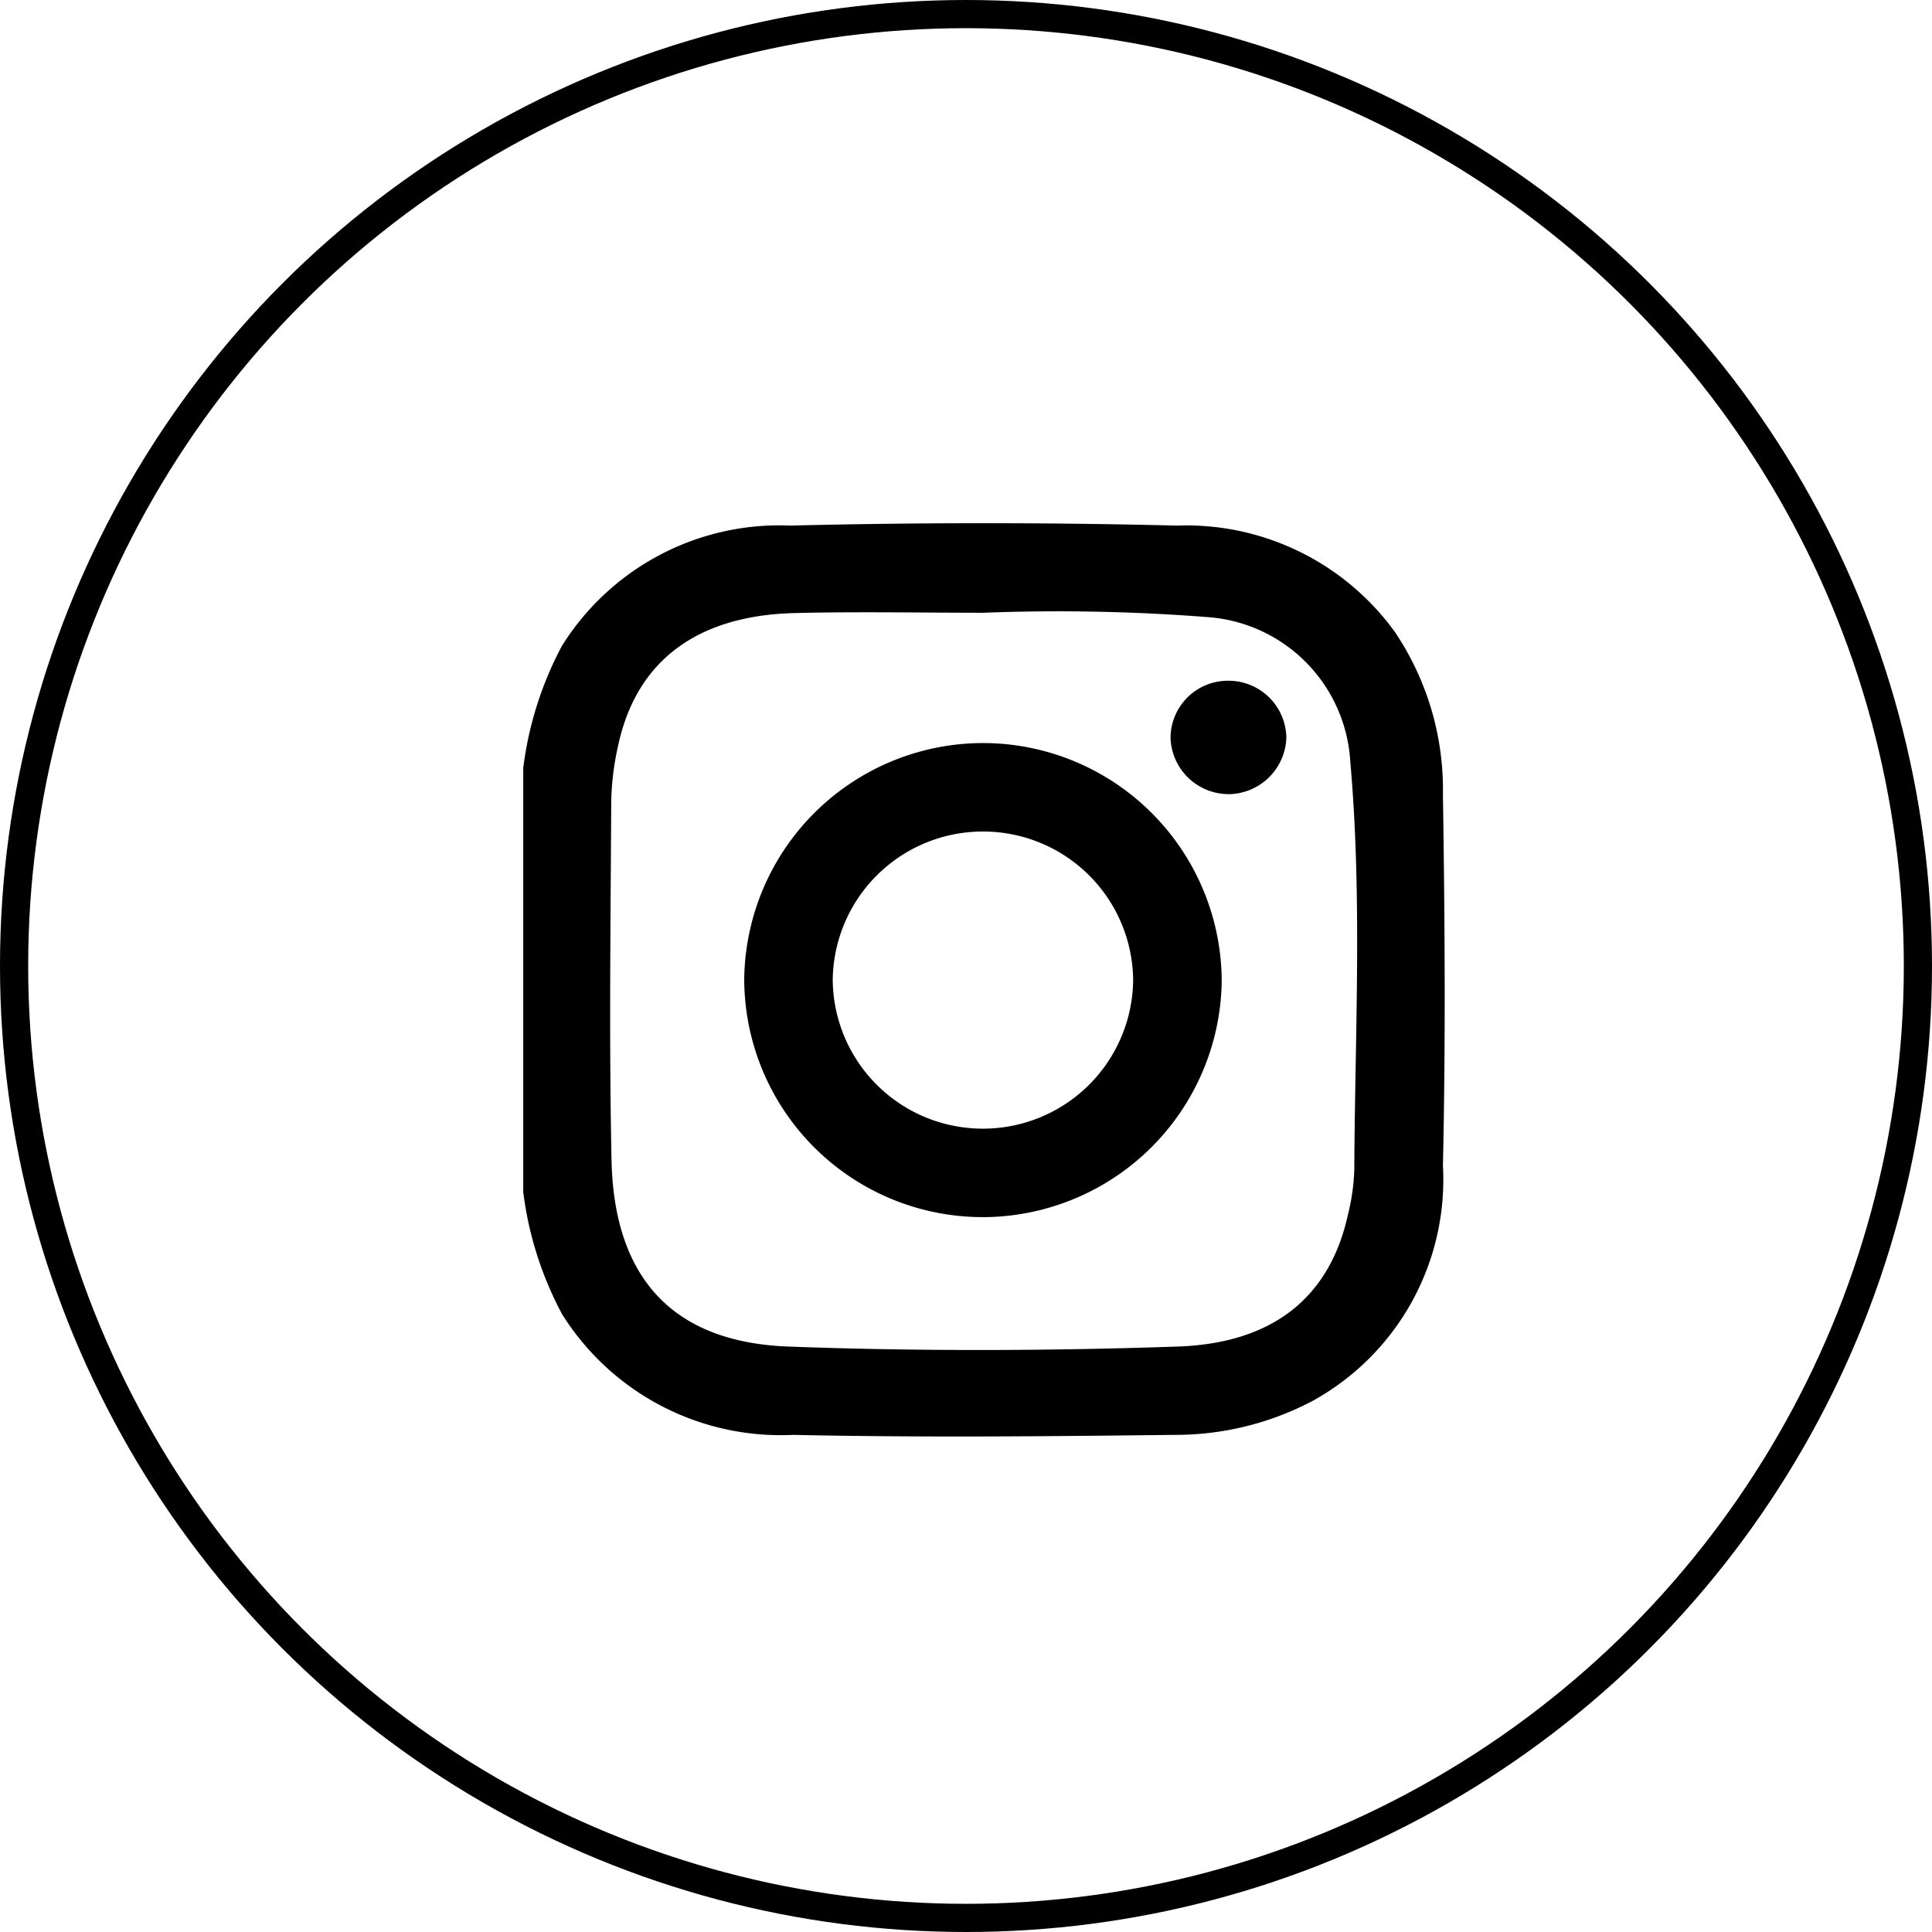 <?xml version="1.0" encoding="UTF-8"?> <svg xmlns="http://www.w3.org/2000/svg" width="48" height="48" viewBox="0 0 48 48"><g id="Gruppe_198" data-name="Gruppe 198" transform="translate(-1285 -46)"><g id="Gruppe_130" data-name="Gruppe 130" transform="translate(1298 59)"><path id="Pfad_121" data-name="Pfad 121" d="M0,.511A8.758,8.758,0,0,1,.958-2.515,6.37,6.37,0,0,1,6.636-5.509q4.8-.118,9.6,0a6.4,6.4,0,0,1,5.424,2.649,7.016,7.016,0,0,1,1.189,4.031c.047,3.074.069,6.148,0,9.221a6.275,6.275,0,0,1-3.234,5.844,7.3,7.3,0,0,1-3.439.846c-3.158.037-6.316.068-9.472,0a6.41,6.41,0,0,1-5.74-3A8.722,8.722,0,0,1,0,11.053ZM11.453-3.343c-1.569,0-3.138-.031-4.7.007-2.449.058-3.955,1.2-4.4,3.314a6.791,6.791,0,0,0-.167,1.366c-.015,2.969-.055,5.94.007,8.907s1.553,4.533,4.4,4.637c3.218.119,6.441.109,9.658,0,2.374-.079,3.783-1.221,4.237-3.271a5.33,5.33,0,0,0,.159-1.116c.017-3.385.2-6.774-.1-10.152a3.822,3.822,0,0,0-3.516-3.582,47.953,47.953,0,0,0-5.574-.111" transform="translate(0 5.567)"></path><path id="Pfad_122" data-name="Pfad 122" d="M1,.5a5.945,5.945,0,0,1-5.906,5.85A5.927,5.927,0,0,1-10.863.422a5.94,5.94,0,0,1,5.968-5.85A5.936,5.936,0,0,1,1,.5M-1.2.47a3.727,3.727,0,0,0-3.722-3.7A3.73,3.73,0,0,0-8.664.452a3.728,3.728,0,0,0,3.722,3.7A3.731,3.731,0,0,0-1.2.47" transform="translate(16.353 10.889)"></path><path id="Pfad_123" data-name="Pfad 123" d="M.121,0A1.436,1.436,0,0,1,1.568,1.417a1.451,1.451,0,0,1-1.4,1.4,1.446,1.446,0,0,1-1.477-1.39A1.424,1.424,0,0,1,.121,0" transform="translate(17.391 3.913)"></path></g><g id="Ellipse_8" data-name="Ellipse 8" transform="translate(1285 46)" fill="none" stroke="#000" stroke-width="0.7"><circle cx="24" cy="24" r="24" stroke="none"></circle><circle cx="24" cy="24" r="23.65" fill="none"></circle></g></g></svg> 